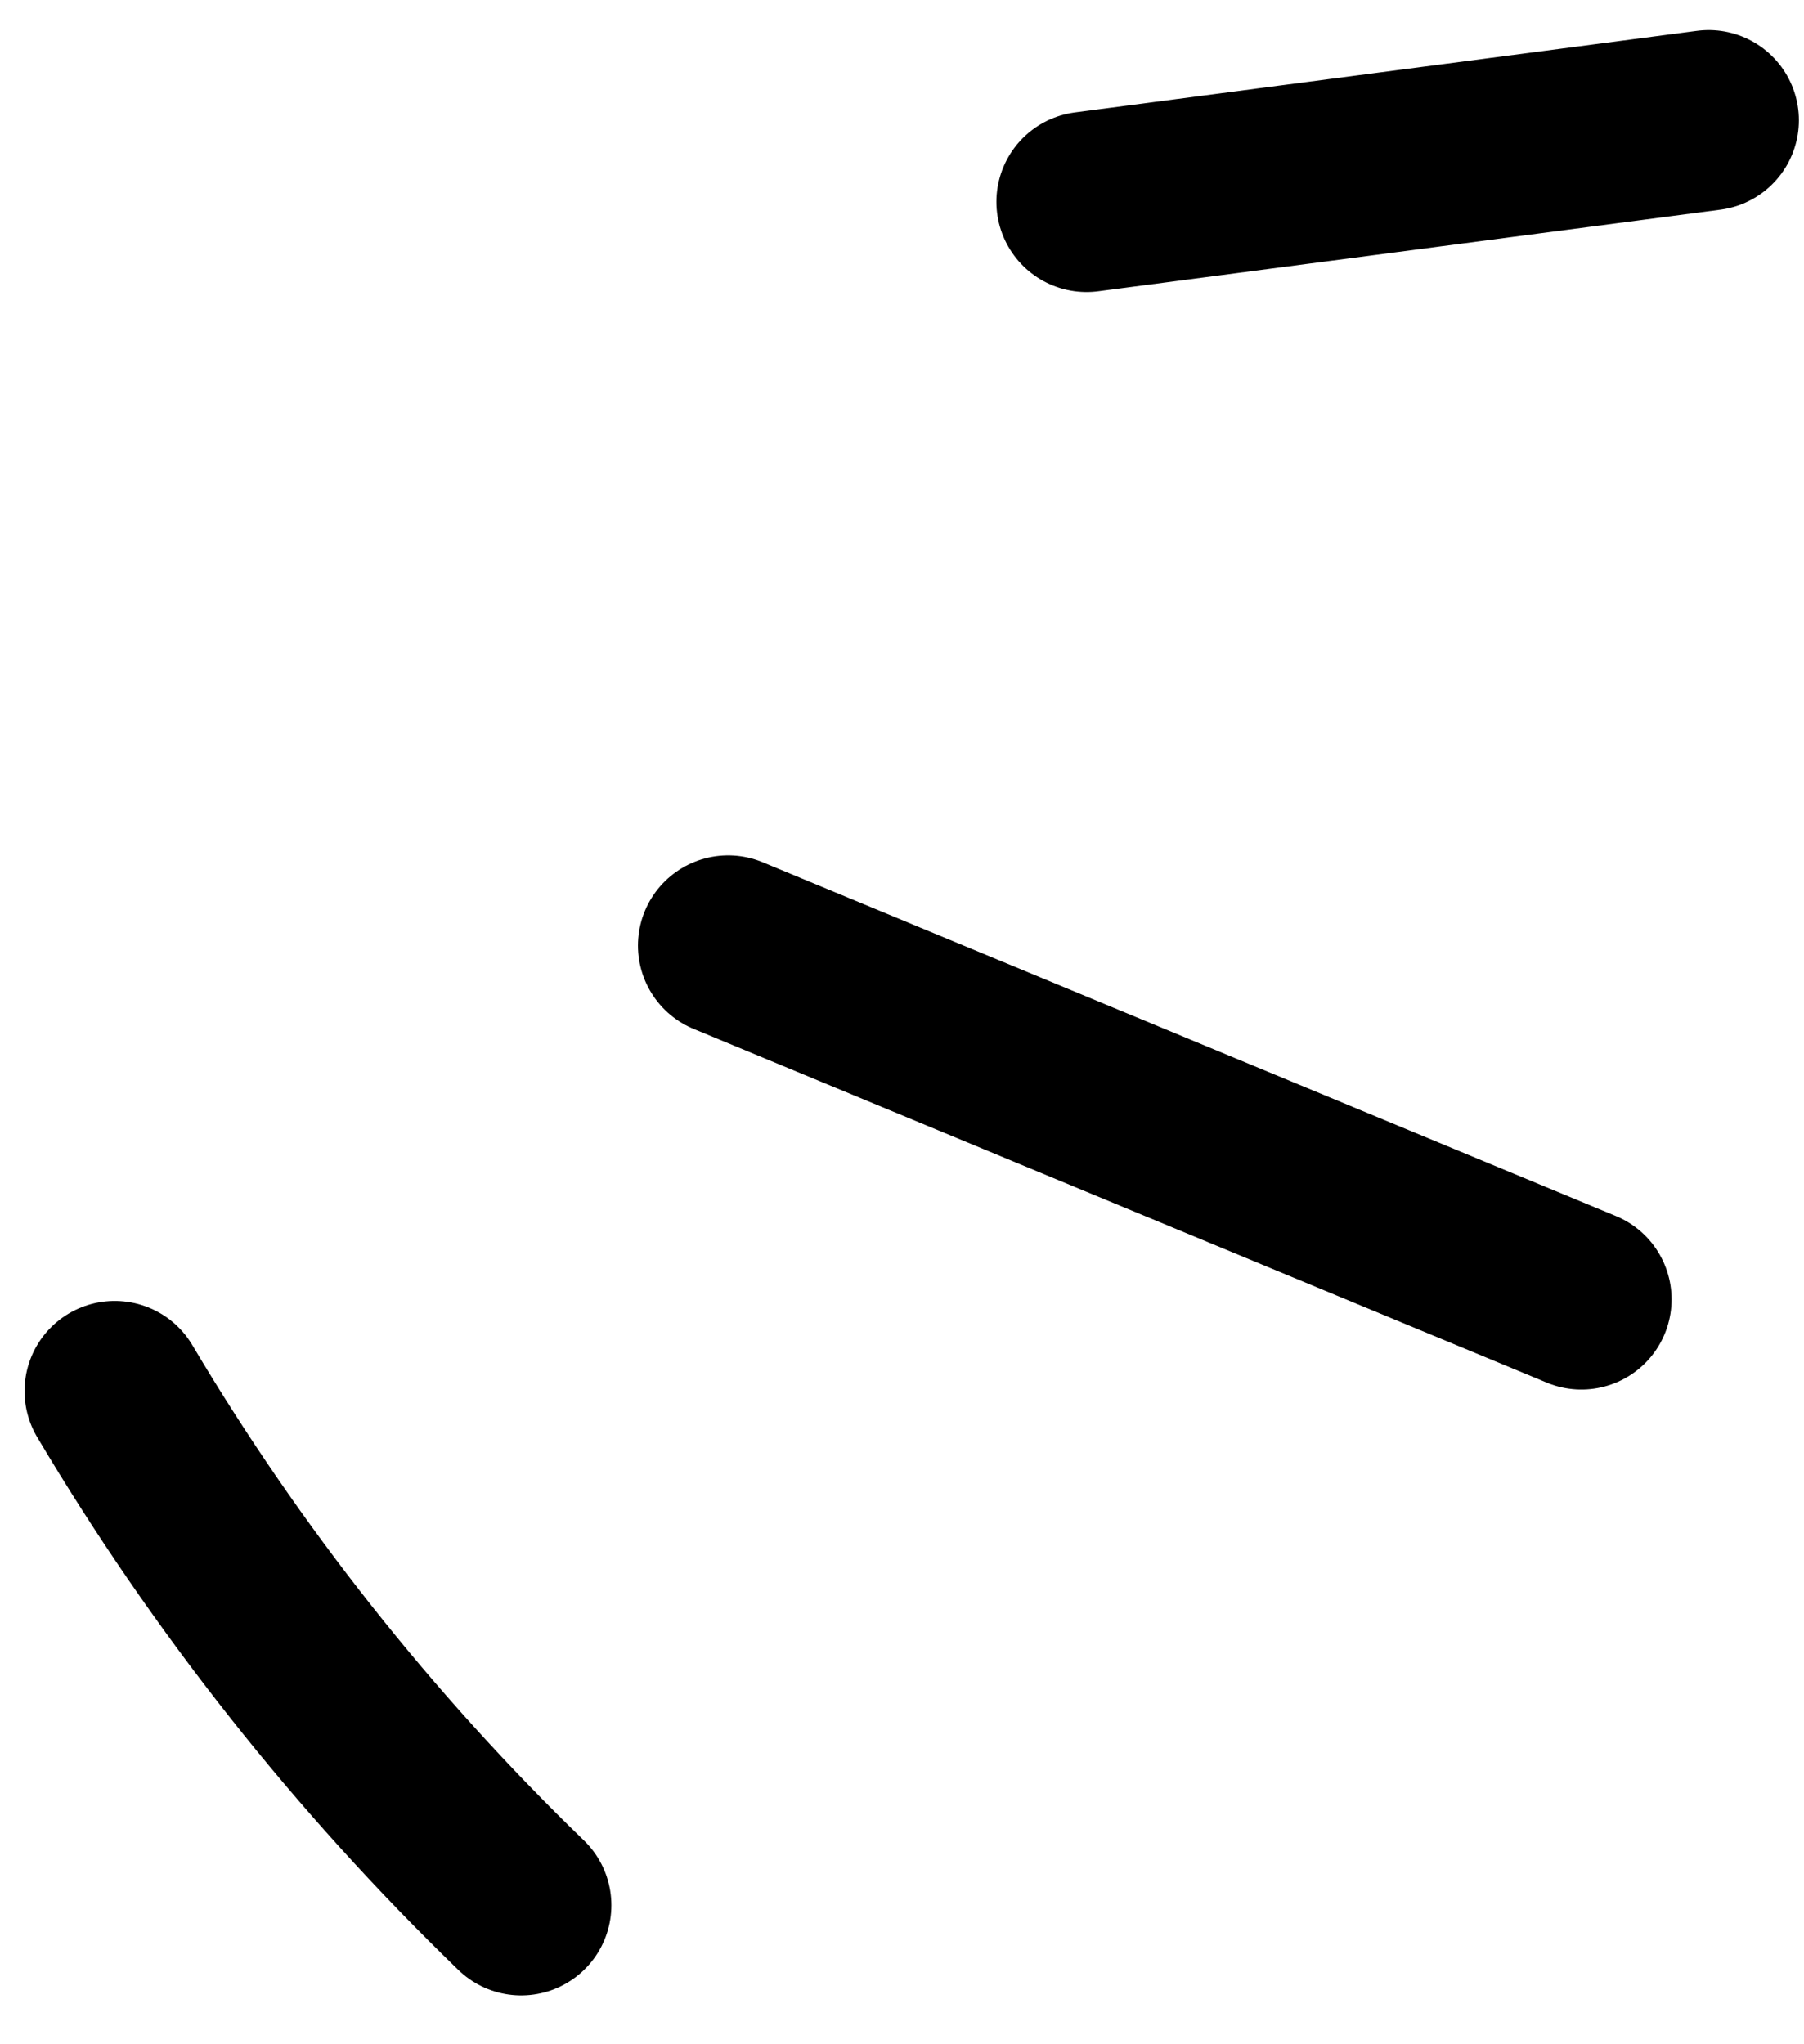 <?xml version="1.0" encoding="UTF-8"?> <svg xmlns="http://www.w3.org/2000/svg" width="30" height="34" viewBox="0 0 30 34" fill="none"><path d="M1.908 23.137C3.763 26.263 6.039 29.145 8.667 31.688" stroke="black" stroke-width="3" stroke-linecap="round" stroke-linejoin="round"></path><path d="M12.109 15.727C16.841 17.688 21.566 19.65 26.298 21.611" stroke="black" stroke-width="3" stroke-linecap="round" stroke-linejoin="round"></path><path d="M18.07 3.357L28.415 2" stroke="black" stroke-width="3" stroke-linecap="round" stroke-linejoin="round"></path></svg> 